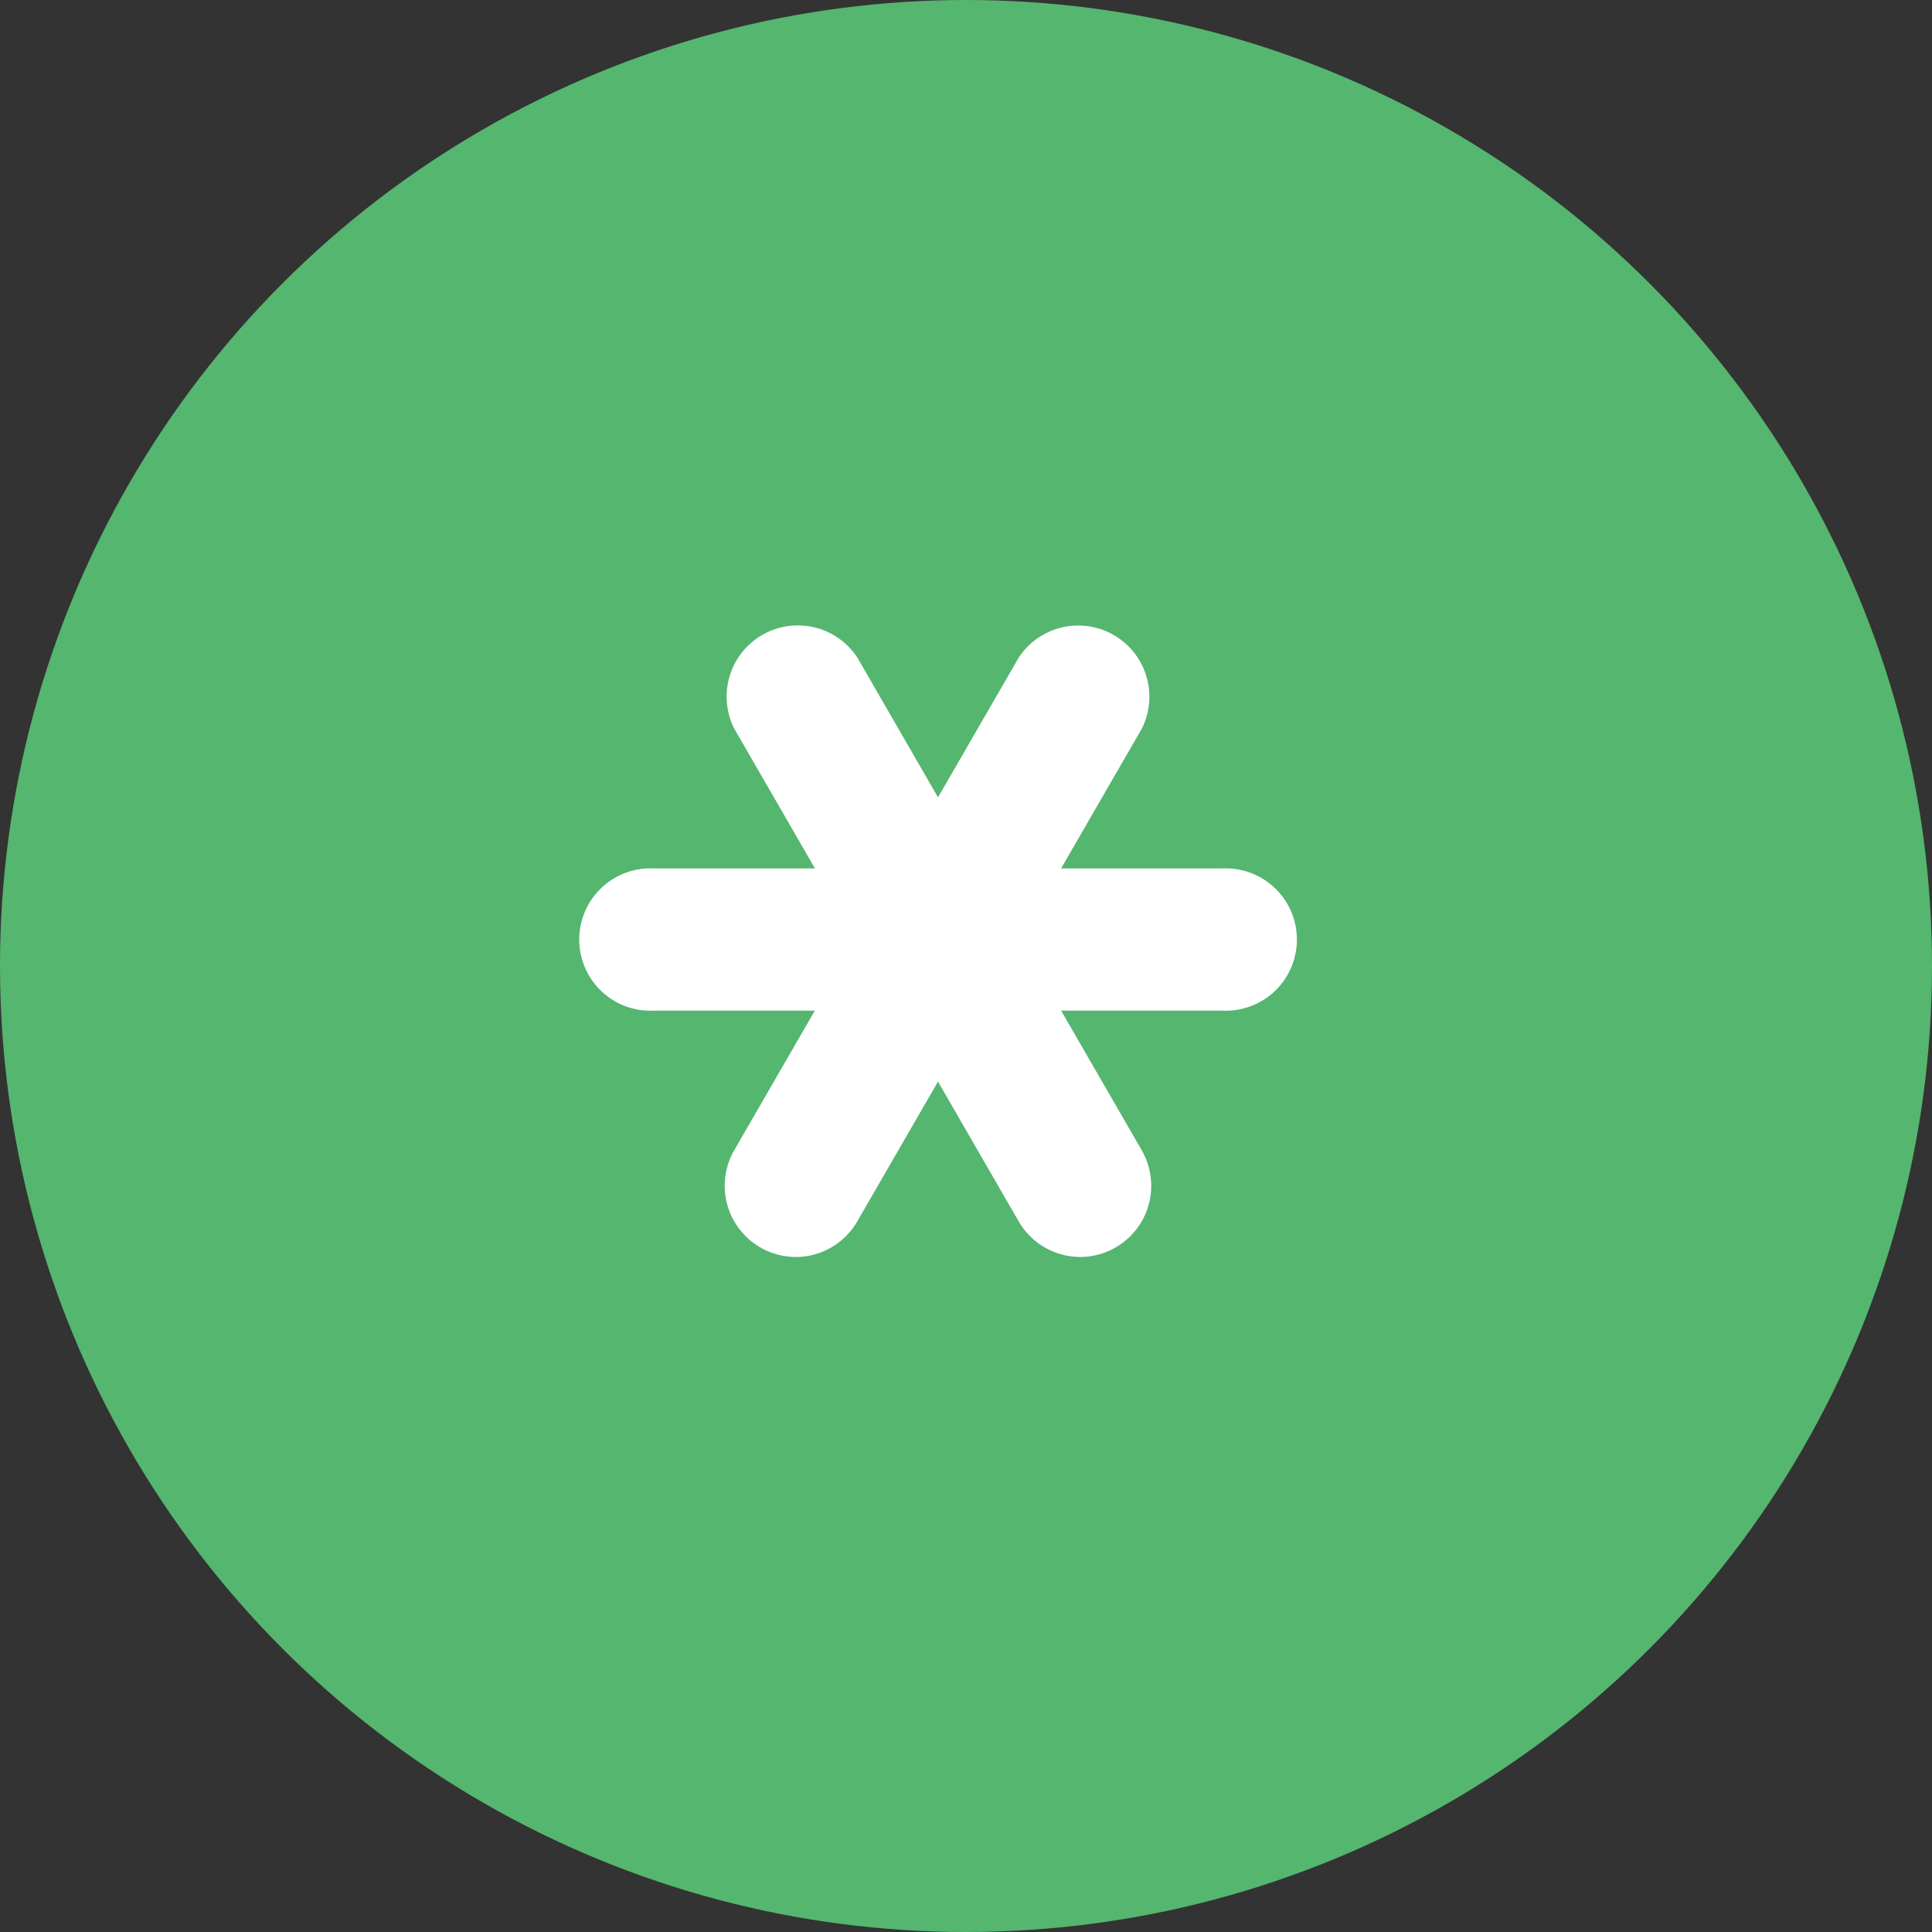 <svg xmlns="http://www.w3.org/2000/svg" width="76" height="76" viewBox="0 0 76 76">
  <rect x="0" y="0" width="76" height="76" fill="#333333" stroke="none"/>
  <g id="img_es_function_01" transform="translate(-511 -8121)">
    <circle id="楕円形_40" data-name="楕円形 40" cx="38" cy="38" r="38" transform="translate(511 8121)" fill="#55b66f"/>
    <g id="グループ_208" data-name="グループ 208">
      <path id="パス_262" data-name="パス 262" d="M559.087,8160.756H536.715a2.8,2.8,0,1,1,0-5.594h22.372a2.8,2.8,0,1,1,0,5.594Z" fill="#fff"/>
      <path id="パス_263" data-name="パス 263" d="M542.306,8170.445a2.8,2.8,0,0,1-2.422-4.2l11.191-19.378a2.8,2.8,0,0,1,4.839,2.8l-11.192,19.38a2.8,2.8,0,0,1-2.416,1.4Z" fill="#fff"/>
      <path id="パス_264" data-name="パス 264" d="M553.494,8170.445a2.8,2.8,0,0,1-2.422-1.4l-11.188-19.382a2.8,2.8,0,0,1,4.839-2.8l11.188,19.383a2.8,2.8,0,0,1-2.422,4.2Z" fill="#fff"/>
    </g>
  </g>
</svg>
